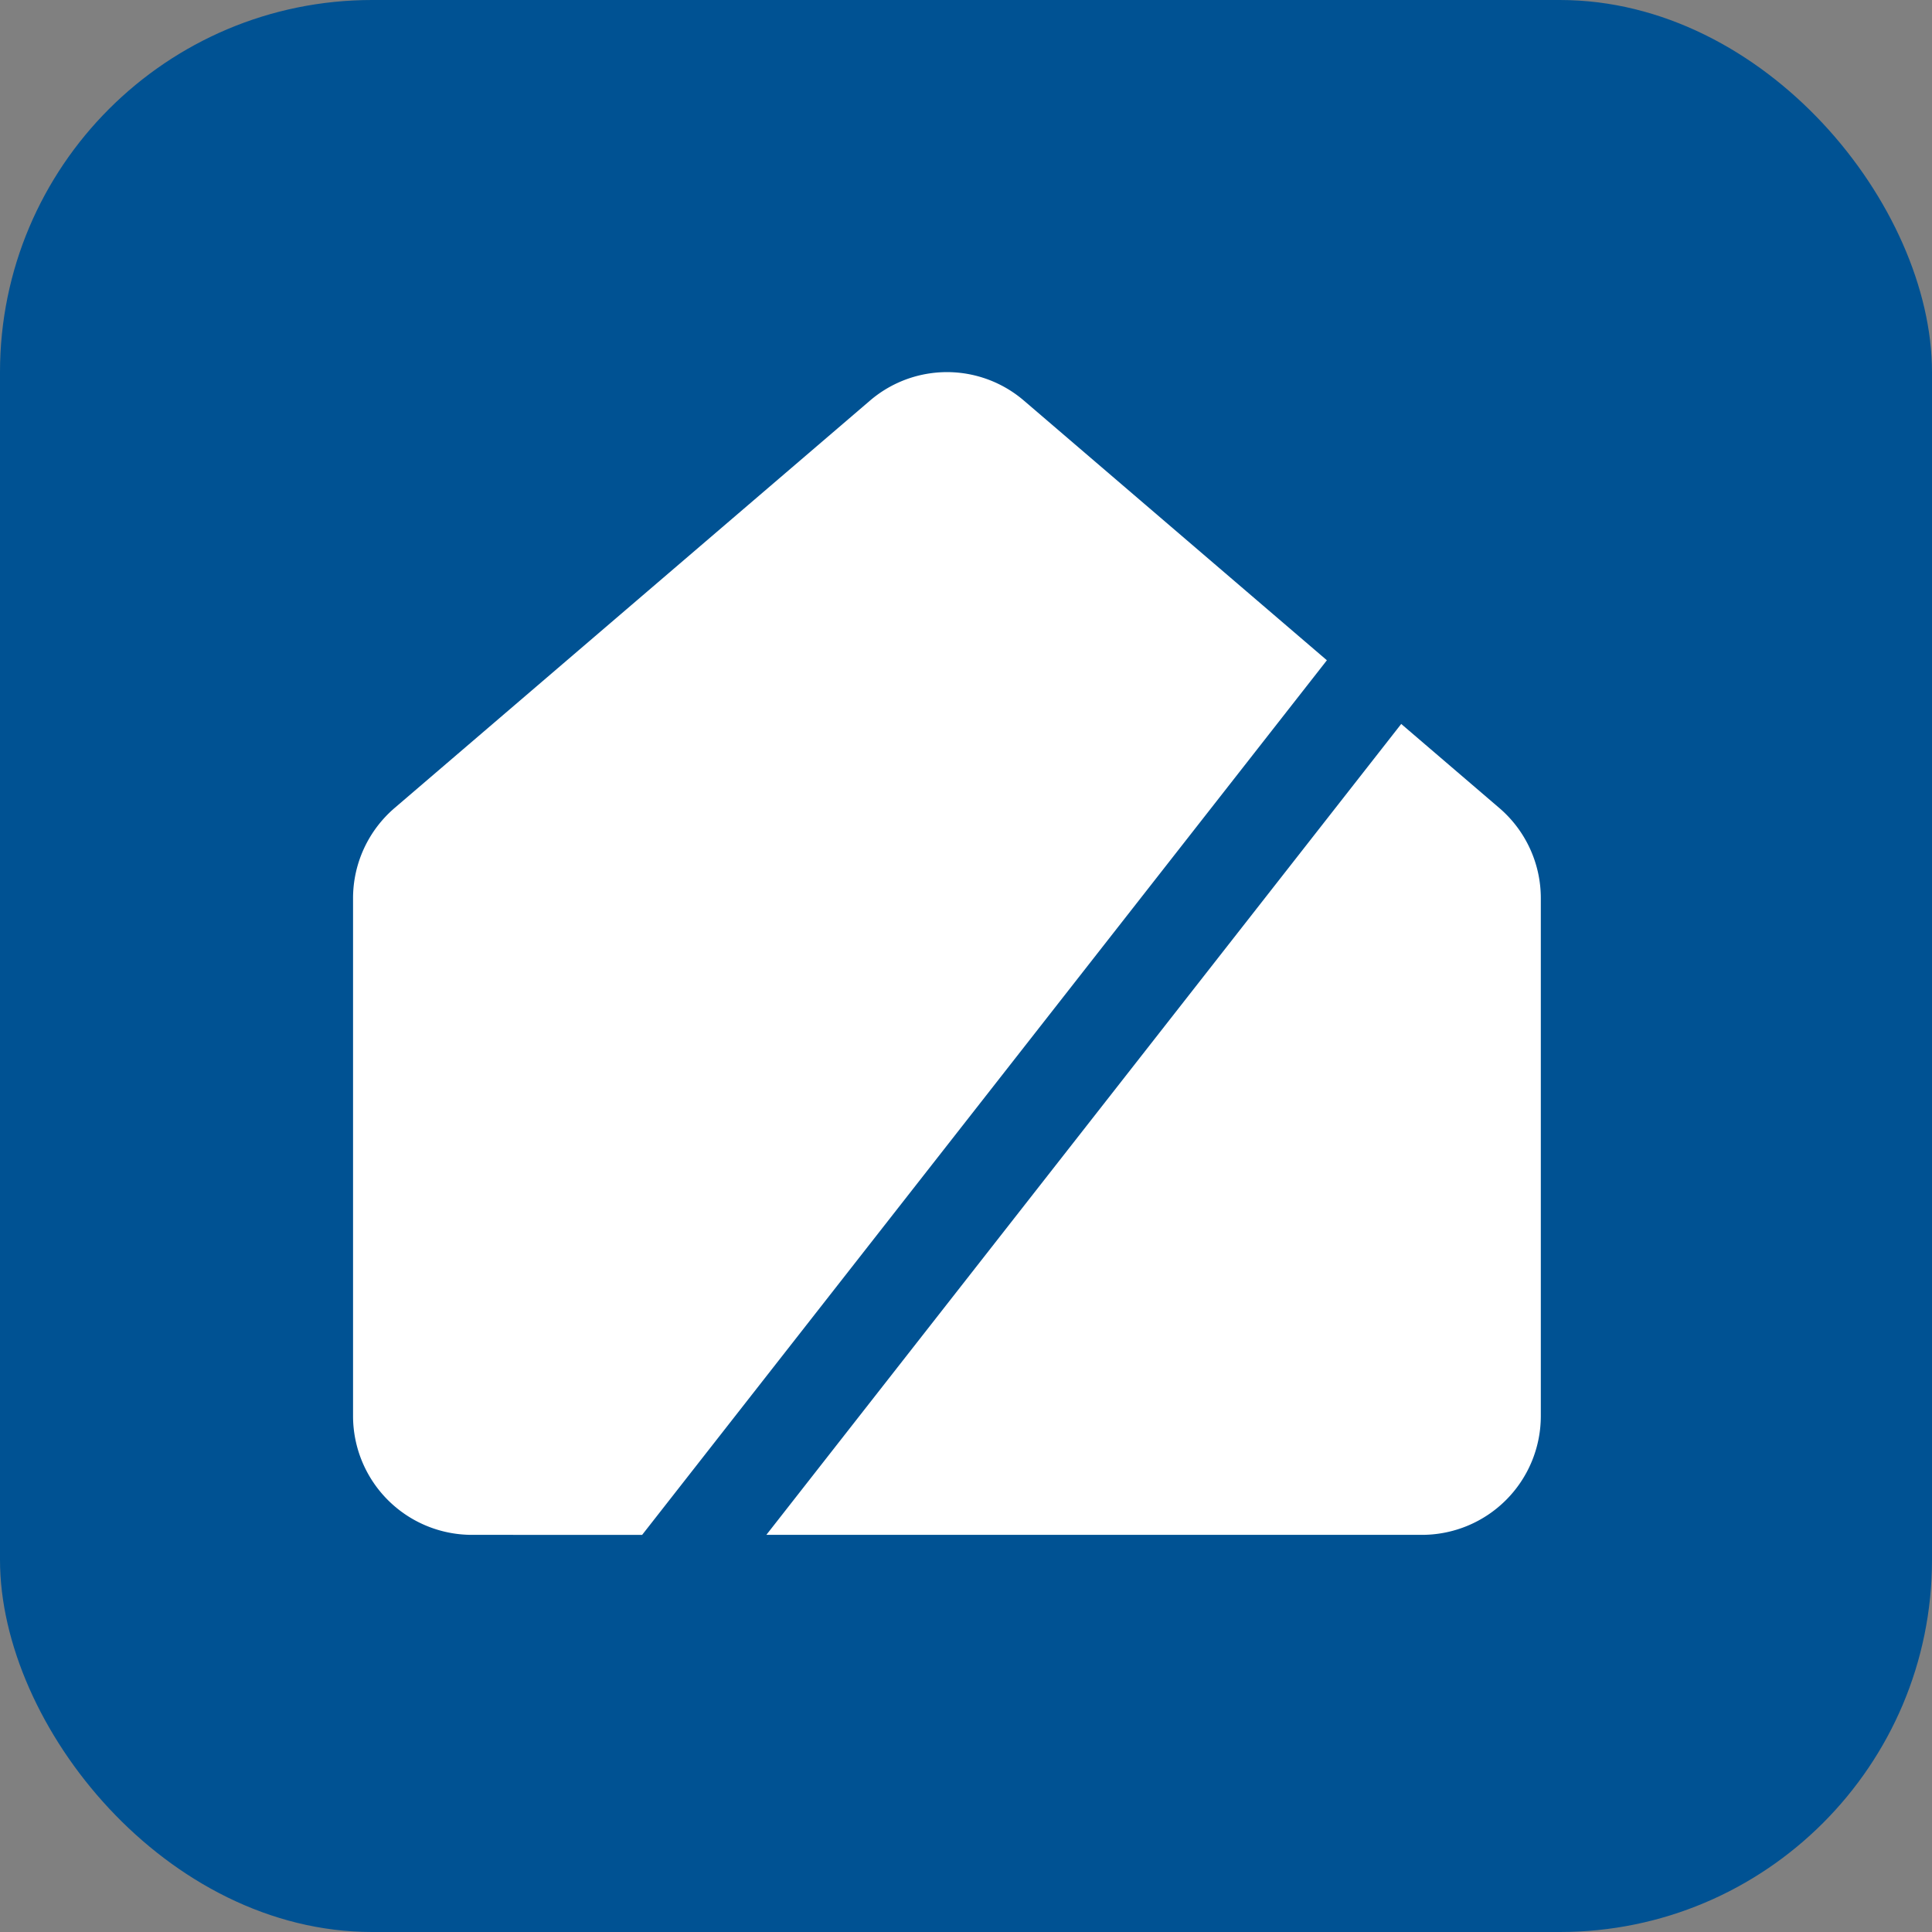 <?xml version="1.0" encoding="UTF-8" standalone="no"?>
<!-- Created with Inkscape (http://www.inkscape.org/) -->

<svg
   width="8mm"
   height="8mm"
   viewBox="0 0 8 8"
   version="1.1"
   id="svg1"
   xml:space="preserve"
   xmlns="http://www.w3.org/2000/svg"
   xmlns:svg="http://www.w3.org/2000/svg"><rect x="0" y="0" width="8" height="8" fill="#808080" stroke="none"/><defs
     id="defs1" /><g
     id="layer1"
     transform="translate(-52.972,-112.269)"><rect
       style="fill:#005293;fill-opacity:1;stroke-width:0.053;stroke-linecap:round;stroke-linejoin:round;paint-order:fill markers stroke"
       id="rect1-8-6"
       width="8"
       height="8"
       x="52.972"
       y="112.269"
       ry="1.541" /><g
       id="g2-5"
       transform="matrix(0.187,0,0,0.187,23.727,94.29)"><path
         style="fill:#ffffff;fill-opacity:1;fill-rule:nonzero;stroke-width:0.854;stroke-linecap:round;stroke-linejoin:round;paint-order:fill markers stroke"
         d="m 170.609,130.132 15.163,-19.367 -6.701,-5.743 a 2.616,2.616 0 0 0 -2.084,-0.611 2.616,2.616 0 0 0 -1.34,0.611 l -10.52,9.015 c -0.583,0.501 -0.919,1.229 -0.919,1.998 v 11.467 a 2.633,2.633 0 0 0 2.629,2.629 h 0.916 v 8.1e-4 z"
         id="path9-2-2-7-9-0" /><path
         style="fill:#ffffff;fill-opacity:1;fill-rule:nonzero;stroke-width:0.854;stroke-linecap:round;stroke-linejoin:round;paint-order:fill markers stroke"
         d="m 187.418,112.175 -14.058,17.956 h 13.244 v -8.2e-4 h 1.275 v 8.2e-4 a 2.632,2.632 0 0 0 2.63,-2.629 v -11.467 a 2.629,2.629 0 0 0 -0.917,-1.997 z"
         id="path7-3-4-6-2-2" /></g></g></svg>
